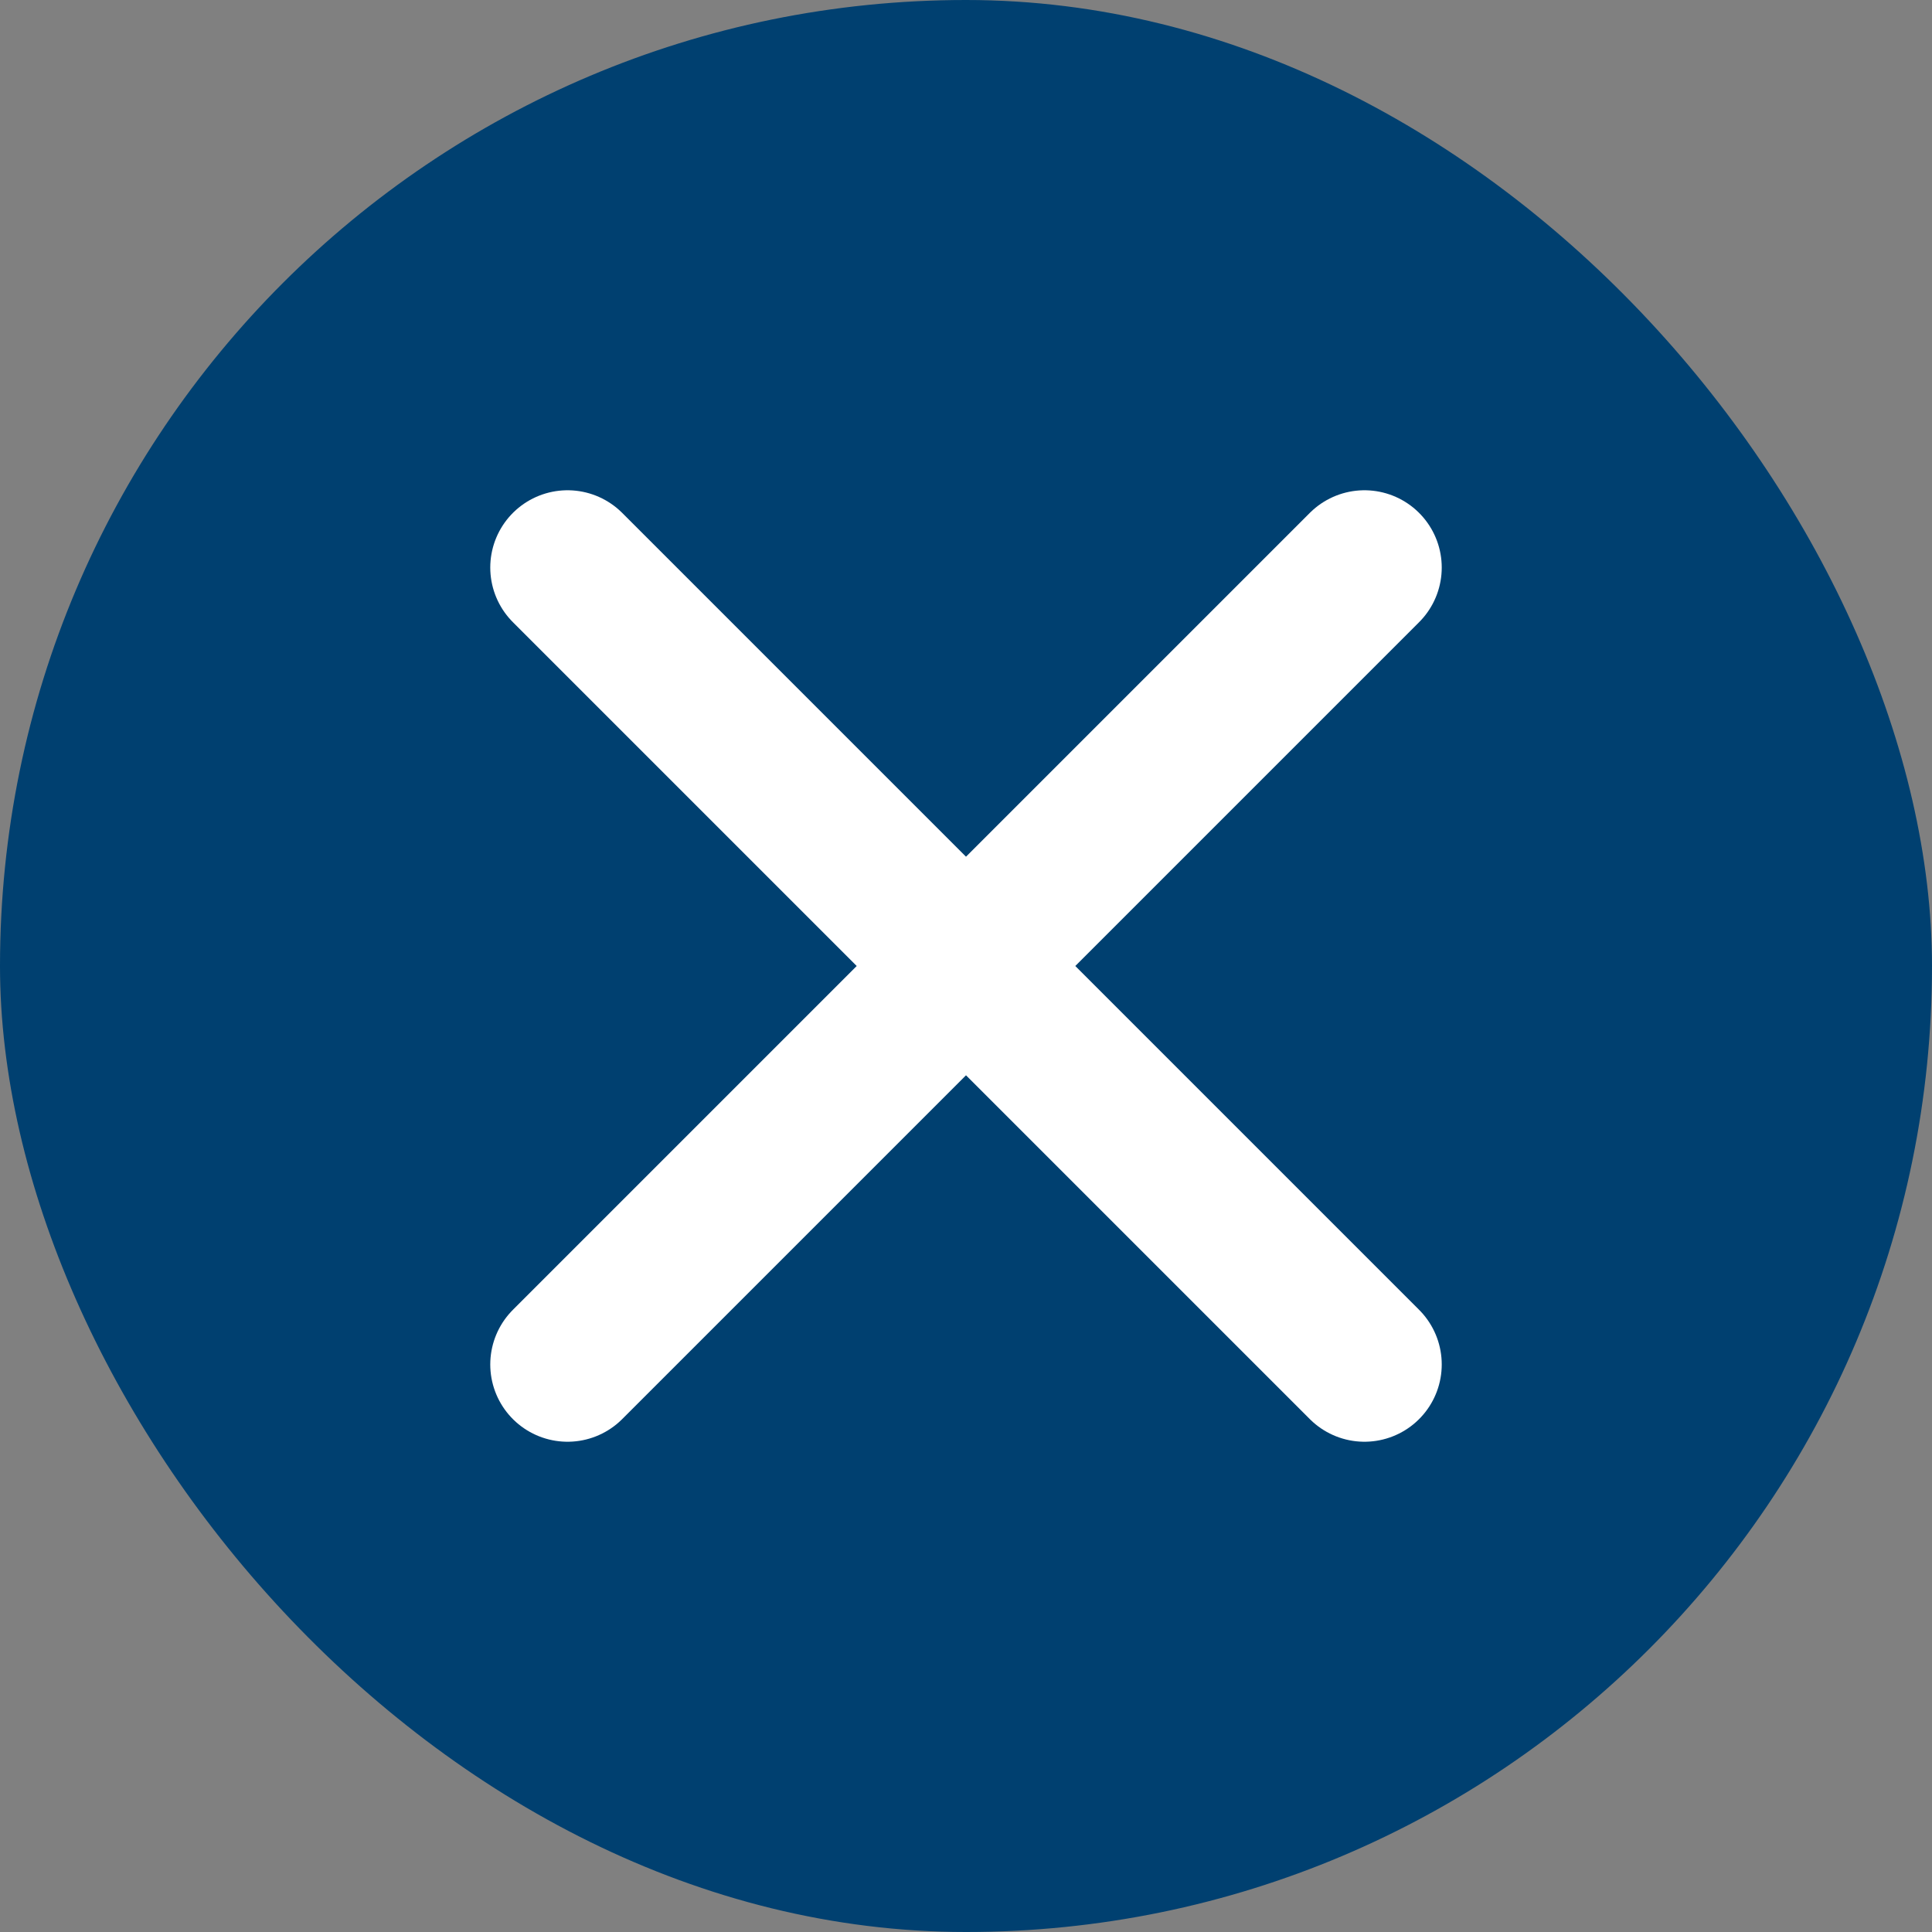 <svg width="25" height="25" viewBox="0 0 25 25" xmlns="http://www.w3.org/2000/svg">
    <rect x="0" y="0" width="25" height="25" fill="#808080" stroke="none"/>
    <g fill="none" fill-rule="evenodd">
        <rect fill="#004070" width="25" height="25" rx="12.5"/>
        <path d="M7.344 17.656 17.656 7.344m0 10.312L7.344 7.344" stroke="#FFF" stroke-width="2" stroke-linecap="round" stroke-linejoin="round"/>
    </g>
</svg>
